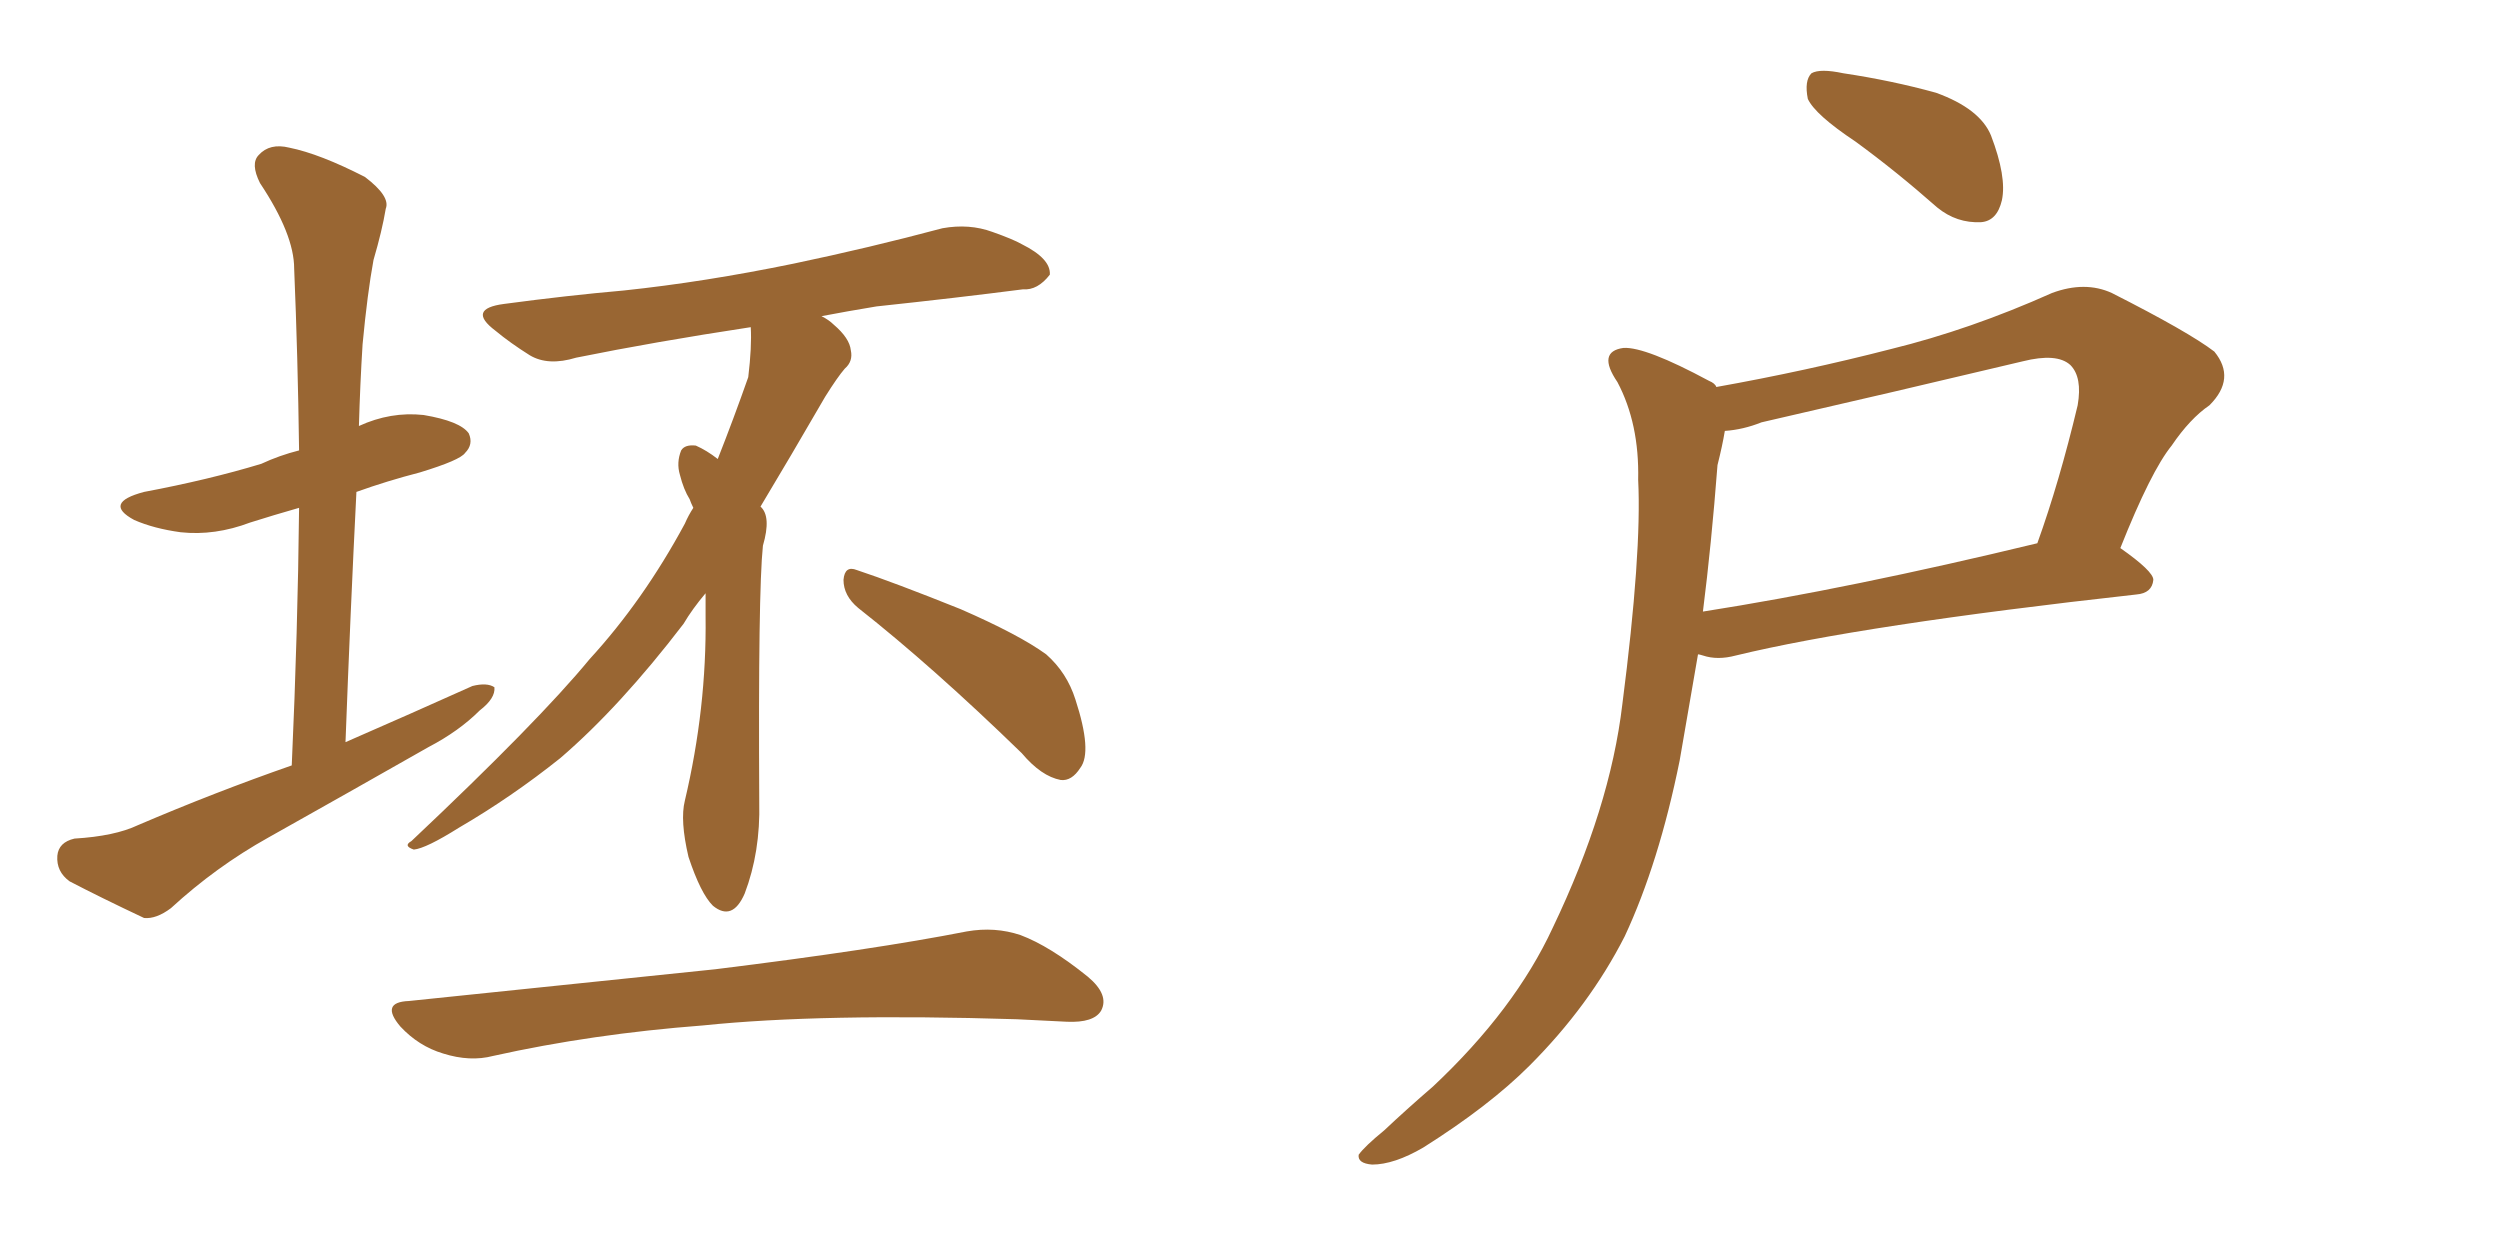 <svg xmlns="http://www.w3.org/2000/svg" xmlns:xlink="http://www.w3.org/1999/xlink" width="300" height="150"><path fill="#996633" padding="10" d="M35.01 91.85L35.01 91.85Q35.74 75.59 35.89 60.94L35.89 60.94Q32.81 61.82 30.03 62.70L30.03 62.70Q25.78 64.31 21.68 63.87L21.68 63.87Q18.46 63.43 16.11 62.40L16.11 62.40Q12.30 60.35 17.29 59.03L17.29 59.03Q25.05 57.57 31.35 55.66L31.35 55.66Q33.54 54.64 35.89 54.05L35.89 54.05Q35.74 42.77 35.30 32.23L35.30 32.23Q35.30 28.13 31.20 21.97L31.20 21.97Q30.03 19.63 31.05 18.60L31.05 18.60Q32.37 17.14 34.72 17.72L34.72 17.72Q38.38 18.46 43.80 21.24L43.80 21.24Q46.88 23.58 46.29 25.05L46.29 25.05Q45.85 27.69 44.82 31.20L44.82 31.20Q44.09 35.16 43.51 41.31L43.51 41.31Q43.21 46.14 43.07 51.12L43.07 51.12Q46.88 49.37 50.83 49.80L50.83 49.80Q55.22 50.54 56.25 52.00L56.25 52.00Q56.84 53.32 55.81 54.35L55.81 54.35Q55.22 55.22 50.39 56.69L50.39 56.69Q46.44 57.71 42.77 59.03L42.77 59.03Q42.04 73.54 41.46 89.06L41.46 89.06Q49.51 85.55 56.69 82.32L56.69 82.32Q58.45 81.88 59.33 82.47L59.33 82.47Q59.47 83.79 57.57 85.25L57.57 85.25Q55.08 87.74 51.42 89.65L51.42 89.65Q41.89 95.07 32.23 100.49L32.23 100.49Q25.93 104.00 20.51 108.98L20.51 108.98Q18.75 110.30 17.29 110.16L17.29 110.16Q12.01 107.67 8.35 105.76L8.35 105.76Q6.74 104.59 6.88 102.69L6.88 102.69Q7.03 101.07 8.94 100.63L8.94 100.63Q13.77 100.34 16.55 99.02L16.55 99.02Q25.78 95.07 35.01 91.85ZM84.67 71.19L84.67 71.19Q83.06 73.10 82.03 74.85L82.03 74.85Q74.41 84.81 67.24 90.97L67.24 90.97Q61.38 95.65 55.08 99.32L55.08 99.32Q51.12 101.81 49.66 101.95L49.66 101.95Q48.34 101.51 49.37 100.93L49.37 100.93Q64.60 86.57 70.75 79.10L70.75 79.10Q77.20 72.07 82.18 62.84L82.18 62.84Q82.62 61.82 83.20 60.94L83.20 60.94Q82.91 60.35 82.76 59.91L82.76 59.91Q82.03 58.74 81.59 56.98L81.59 56.98Q81.15 55.52 81.74 54.05L81.74 54.05Q82.18 53.32 83.50 53.47L83.50 53.47Q84.81 54.05 86.13 55.08L86.13 55.08Q88.04 50.24 89.79 45.26L89.79 45.26Q90.23 41.60 90.09 39.26L90.09 39.26Q78.52 41.02 69.14 42.92L69.14 42.92Q65.77 43.95 63.57 42.63L63.57 42.63Q61.23 41.16 59.47 39.70L59.47 39.70Q55.96 37.06 60.50 36.47L60.50 36.47Q68.12 35.45 74.85 34.86L74.85 34.86Q84.52 33.84 95.21 31.64L95.21 31.64Q104.30 29.74 113.09 27.39L113.09 27.39Q116.31 26.81 119.09 27.83L119.09 27.83Q121.58 28.71 122.61 29.30L122.61 29.30Q126.12 31.05 125.98 32.96L125.98 32.96Q124.51 34.86 122.75 34.72L122.75 34.72Q114.84 35.74 105.18 36.77L105.18 36.77Q101.66 37.35 98.58 37.94L98.58 37.94Q99.46 38.38 100.05 38.96L100.05 38.96Q101.95 40.58 102.10 42.04L102.10 42.04Q102.39 43.36 101.37 44.24L101.37 44.24Q100.49 45.26 99.02 47.61L99.02 47.61Q94.78 54.93 91.26 60.79L91.26 60.79Q92.58 61.96 91.55 65.48L91.55 65.48Q90.97 71.04 91.11 96.24L91.11 96.24Q91.26 102.25 89.36 107.23L89.36 107.23Q87.89 110.60 85.55 108.69L85.55 108.69Q84.08 107.23 82.62 102.83L82.62 102.83Q81.59 98.44 82.18 96.09L82.18 96.09Q84.81 84.96 84.67 73.97L84.67 73.97Q84.67 72.51 84.67 71.19ZM102.98 72.95L102.98 72.95Q101.22 71.48 101.22 69.58L101.22 69.58Q101.37 67.82 102.83 68.41L102.83 68.41Q107.23 69.87 115.28 73.10L115.28 73.10Q122.31 76.17 125.54 78.52L125.54 78.52Q128.03 80.71 129.05 83.94L129.05 83.94Q131.10 90.23 129.64 92.14L129.64 92.14Q128.61 93.75 127.29 93.60L127.29 93.60Q124.95 93.16 122.61 90.38L122.61 90.38Q111.91 79.98 102.98 72.95ZM49.07 120.12L49.07 120.12L49.07 120.12Q68.99 118.07 85.84 116.31L85.84 116.31Q104.88 113.96 116.02 111.77L116.02 111.77Q119.38 111.18 122.46 112.21L122.46 112.21Q125.98 113.53 130.52 117.19L130.52 117.19Q133.15 119.38 132.13 121.29L132.13 121.29Q131.25 122.75 128.03 122.61L128.03 122.61Q125.24 122.46 122.02 122.31L122.02 122.31Q98.58 121.58 84.38 123.05L84.38 123.05Q71.04 124.07 59.18 126.71L59.18 126.71Q56.40 127.44 53.17 126.42L53.17 126.42Q50.24 125.54 48.05 123.19L48.05 123.19Q45.56 120.26 49.07 120.12ZM222.66 16.99L222.66 16.99Q217.82 13.77 216.94 11.87L216.94 11.87Q216.50 9.67 217.38 8.79L217.38 8.79Q218.41 8.20 221.19 8.79L221.19 8.79Q227.05 9.67 232.32 11.13L232.32 11.13Q237.60 13.04 238.92 16.26L238.92 16.26Q240.82 21.24 240.23 24.02L240.23 24.02Q239.65 26.51 237.74 26.66L237.74 26.66Q234.81 26.81 232.47 24.90L232.47 24.90Q227.49 20.51 222.66 16.99ZM205.96 46.44L205.96 46.44Q216.65 44.53 226.90 41.89L226.90 41.89Q236.43 39.55 246.24 35.16L246.24 35.16Q250.20 33.69 253.42 35.16L253.42 35.16Q262.65 39.84 265.72 42.19L265.72 42.19Q268.36 45.41 265.14 48.63L265.14 48.63Q262.79 50.24 260.60 53.47L260.60 53.47Q258.11 56.54 254.44 65.77L254.44 65.77Q258.40 68.55 258.40 69.58L258.40 69.58Q258.25 71.19 256.35 71.34L256.35 71.34Q223.39 75 208.30 78.66L208.30 78.66Q206.10 79.25 204.35 78.66L204.35 78.66Q203.91 78.52 203.76 78.52L203.76 78.52Q202.59 85.40 201.56 91.26L201.56 91.26Q199.07 103.56 194.97 112.35L194.97 112.35Q190.72 120.70 183.54 127.88L183.54 127.88Q178.71 132.71 170.80 137.70L170.80 137.70Q167.29 139.75 164.65 139.75L164.65 139.75Q162.89 139.60 163.04 138.57L163.04 138.57Q163.77 137.55 166.11 135.64L166.11 135.64Q168.75 133.15 171.97 130.37L171.97 130.37Q181.79 121.14 186.33 111.33L186.33 111.33Q193.21 96.97 194.68 84.52L194.68 84.52Q197.02 66.36 196.58 57.57L196.58 57.57Q196.73 50.83 194.09 45.85L194.09 45.85Q191.60 42.19 194.82 41.75L194.82 41.75Q197.46 41.60 205.08 45.70L205.08 45.70Q205.81 46.00 205.96 46.44ZM206.10 55.81L206.10 55.81L206.10 55.81Q205.37 65.33 204.35 73.39L204.35 73.39Q222.07 70.61 244.48 65.19L244.48 65.19Q247.12 57.86 249.32 48.63L249.32 48.63Q249.90 45.26 248.44 43.80L248.44 43.80Q246.83 42.33 242.72 43.36L242.72 43.36Q227.34 47.02 211.38 50.68L211.38 50.68Q209.18 51.56 206.98 51.71L206.98 51.71Q206.69 53.47 206.10 55.81Z"/></svg>